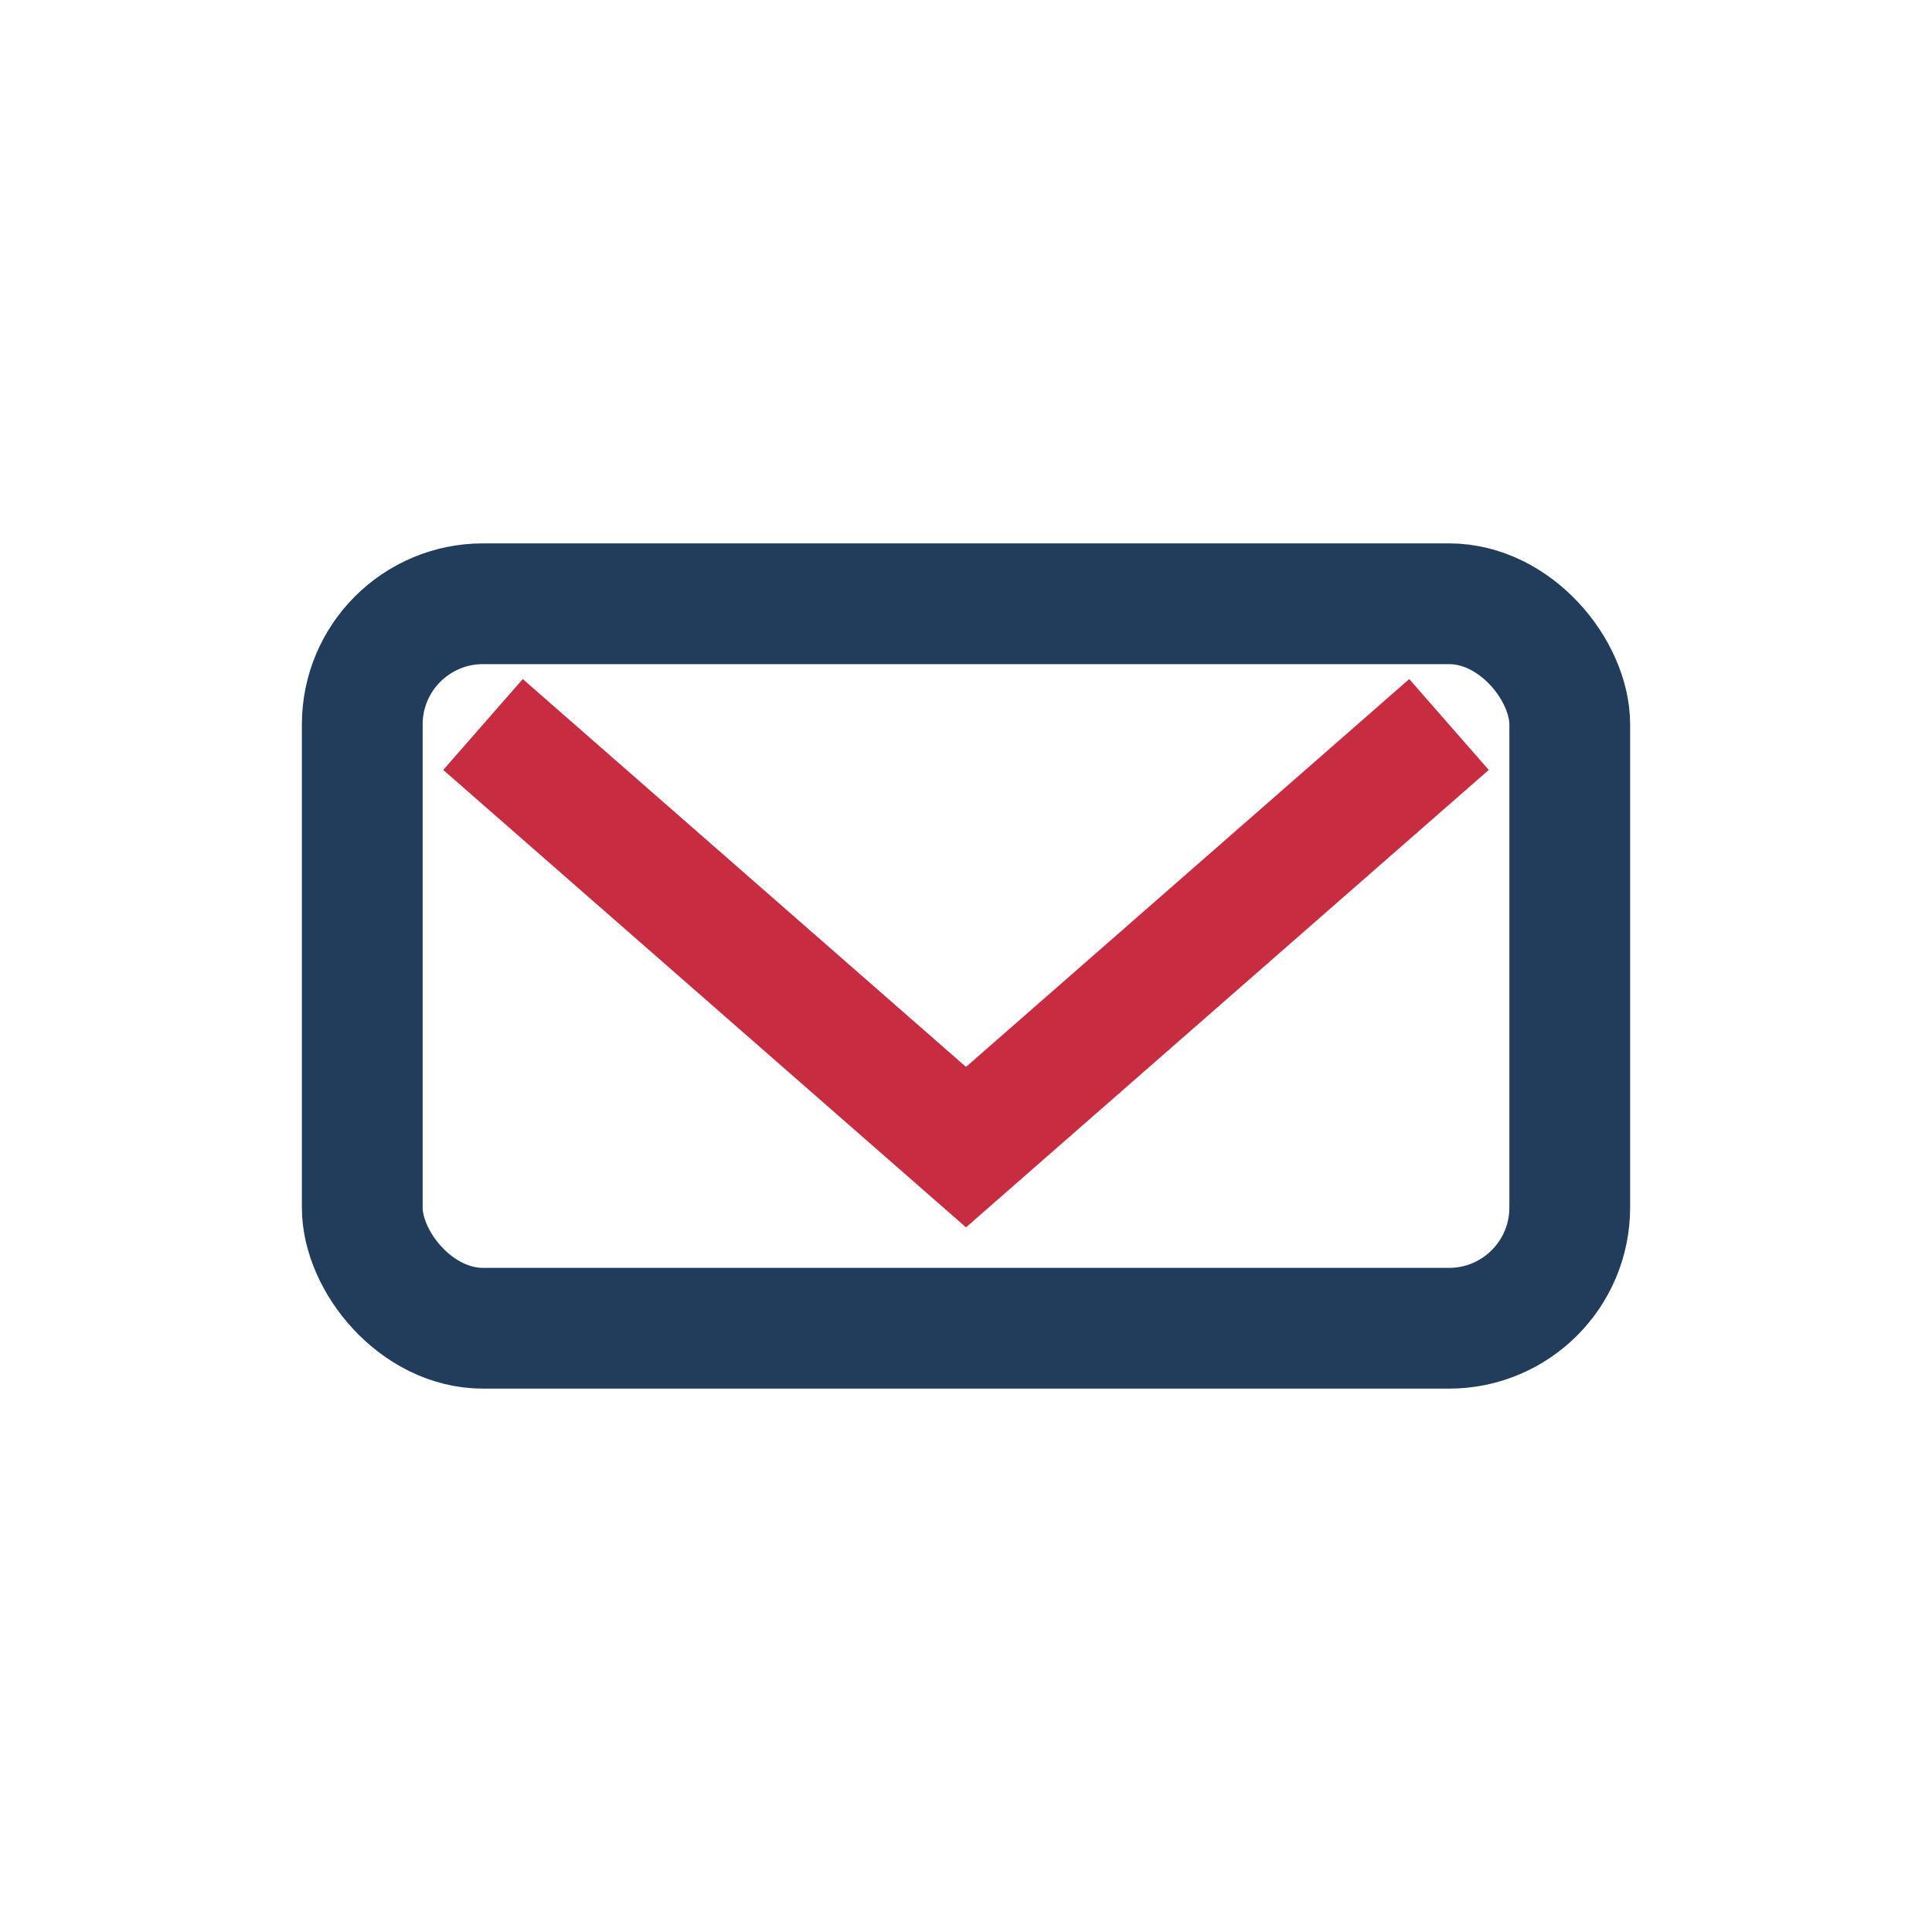 <?xml version="1.0" encoding="UTF-8"?>
<svg xmlns="http://www.w3.org/2000/svg" width="32" height="32" viewBox="0 0 32 32"><rect x="6" y="10" width="20" height="12" rx="2" fill="none" stroke="#223D5C" stroke-width="2"/><path d="M8 12l8 7 8-7" fill="none" stroke="#C72C41" stroke-width="2"/></svg>
